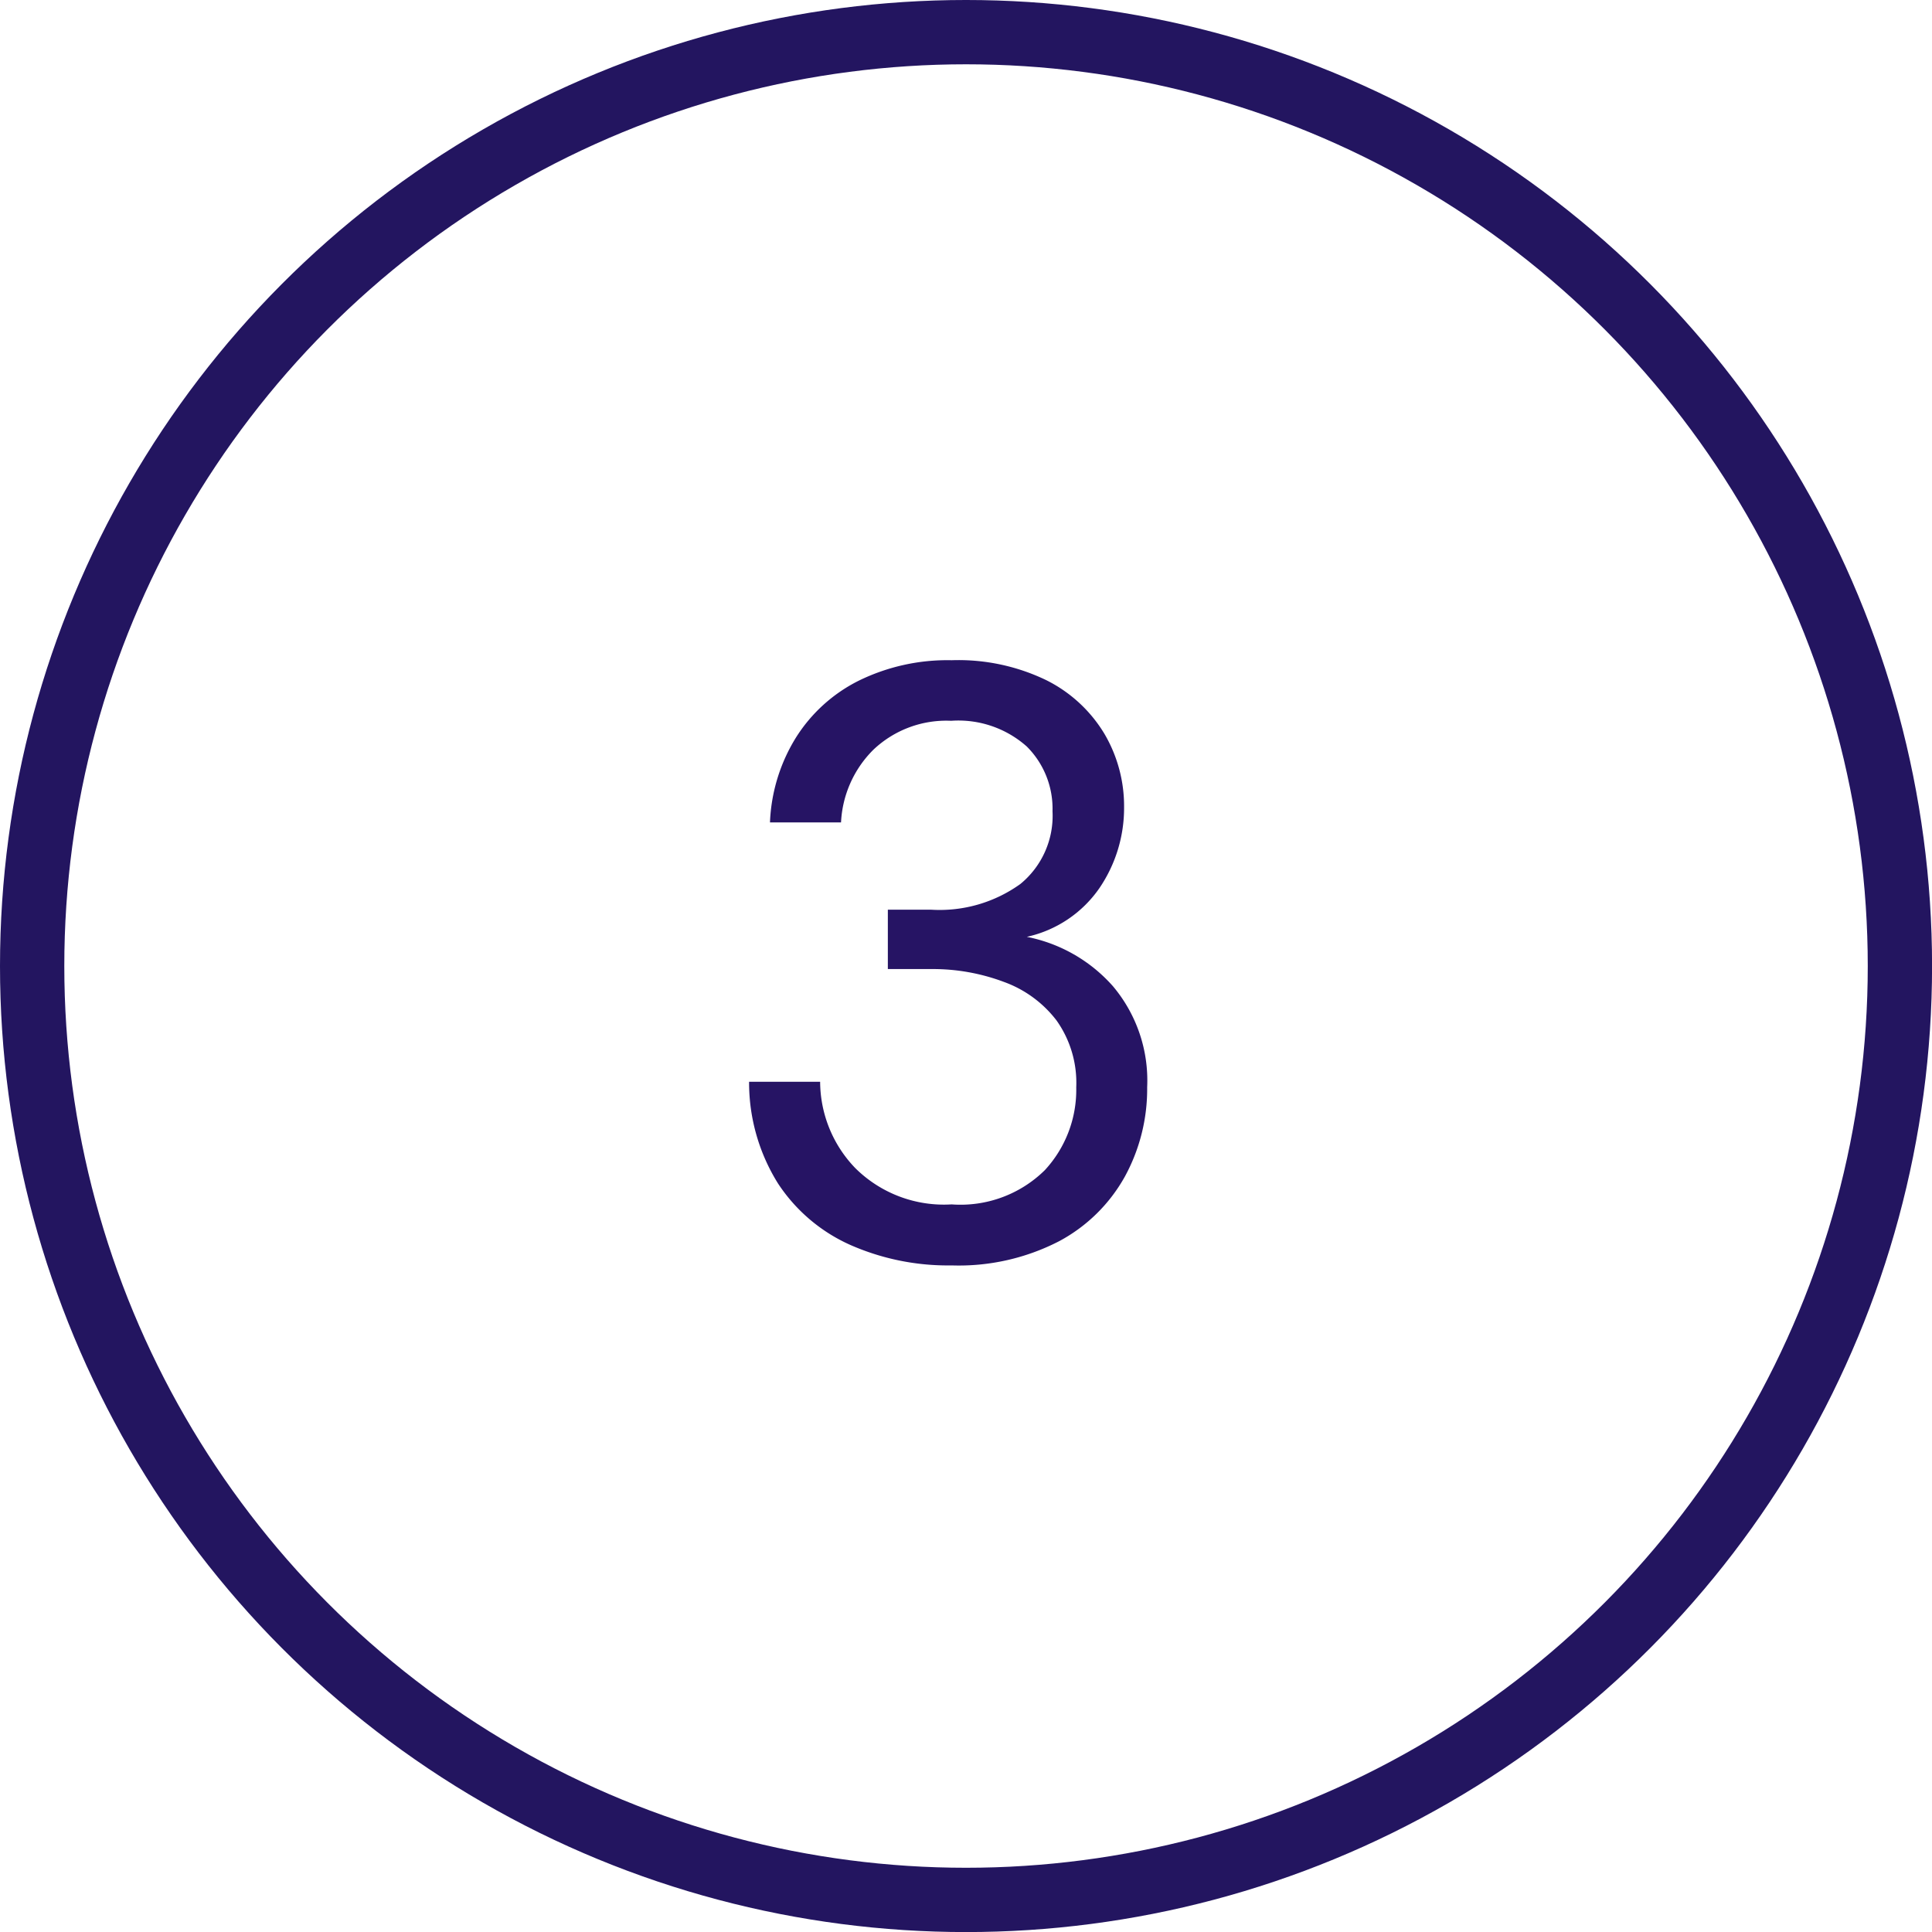 <svg xmlns="http://www.w3.org/2000/svg" width="30.047" height="30.048" viewBox="0 0 30.047 30.048">
  <g id="Group_4670" data-name="Group 4670" transform="translate(-5499 -16134.679)">
    <g id="Ellipse_216" data-name="Ellipse 216" transform="translate(5499 16134.679)" fill="none" stroke="#231560" stroke-width="1">
      <circle cx="15.024" cy="15.024" r="15.024" stroke="none"/>
      <circle cx="15.024" cy="15.024" r="14.524" fill="none"/>
    </g>
    <path id="Path_4016" data-name="Path 4016" d="M3.8.156A3.765,3.765,0,0,1,2.223-.163,2.623,2.623,0,0,1,1.1-1.118,2.961,2.961,0,0,1,.65-2.7H1.755A1.945,1.945,0,0,0,2.3-1.359,1.955,1.955,0,0,0,3.8-.793a1.867,1.867,0,0,0,1.45-.533,1.839,1.839,0,0,0,.488-1.287,1.675,1.675,0,0,0-.306-1.04,1.8,1.8,0,0,0-.819-.6,3.143,3.143,0,0,0-1.124-.2H2.808v-.923h.676a2.15,2.15,0,0,0,1.385-.4,1.37,1.37,0,0,0,.5-1.131,1.365,1.365,0,0,0-.4-1.007,1.6,1.6,0,0,0-1.176-.4,1.647,1.647,0,0,0-1.209.449A1.708,1.708,0,0,0,2.08-6.734H.975a2.7,2.7,0,0,1,.4-1.313,2.44,2.44,0,0,1,.981-.891A3.132,3.132,0,0,1,3.8-9.256a3.139,3.139,0,0,1,1.476.312,2.2,2.2,0,0,1,.9.832,2.217,2.217,0,0,1,.306,1.144A2.213,2.213,0,0,1,6.1-5.714a1.856,1.856,0,0,1-1.131.76,2.407,2.407,0,0,1,1.339.767,2.276,2.276,0,0,1,.533,1.573,2.84,2.84,0,0,1-.345,1.385A2.539,2.539,0,0,1,5.473-.221,3.4,3.4,0,0,1,3.8.156Z" transform="translate(5510 16154.203)" fill="#261464"/>
  </g>
</svg>
